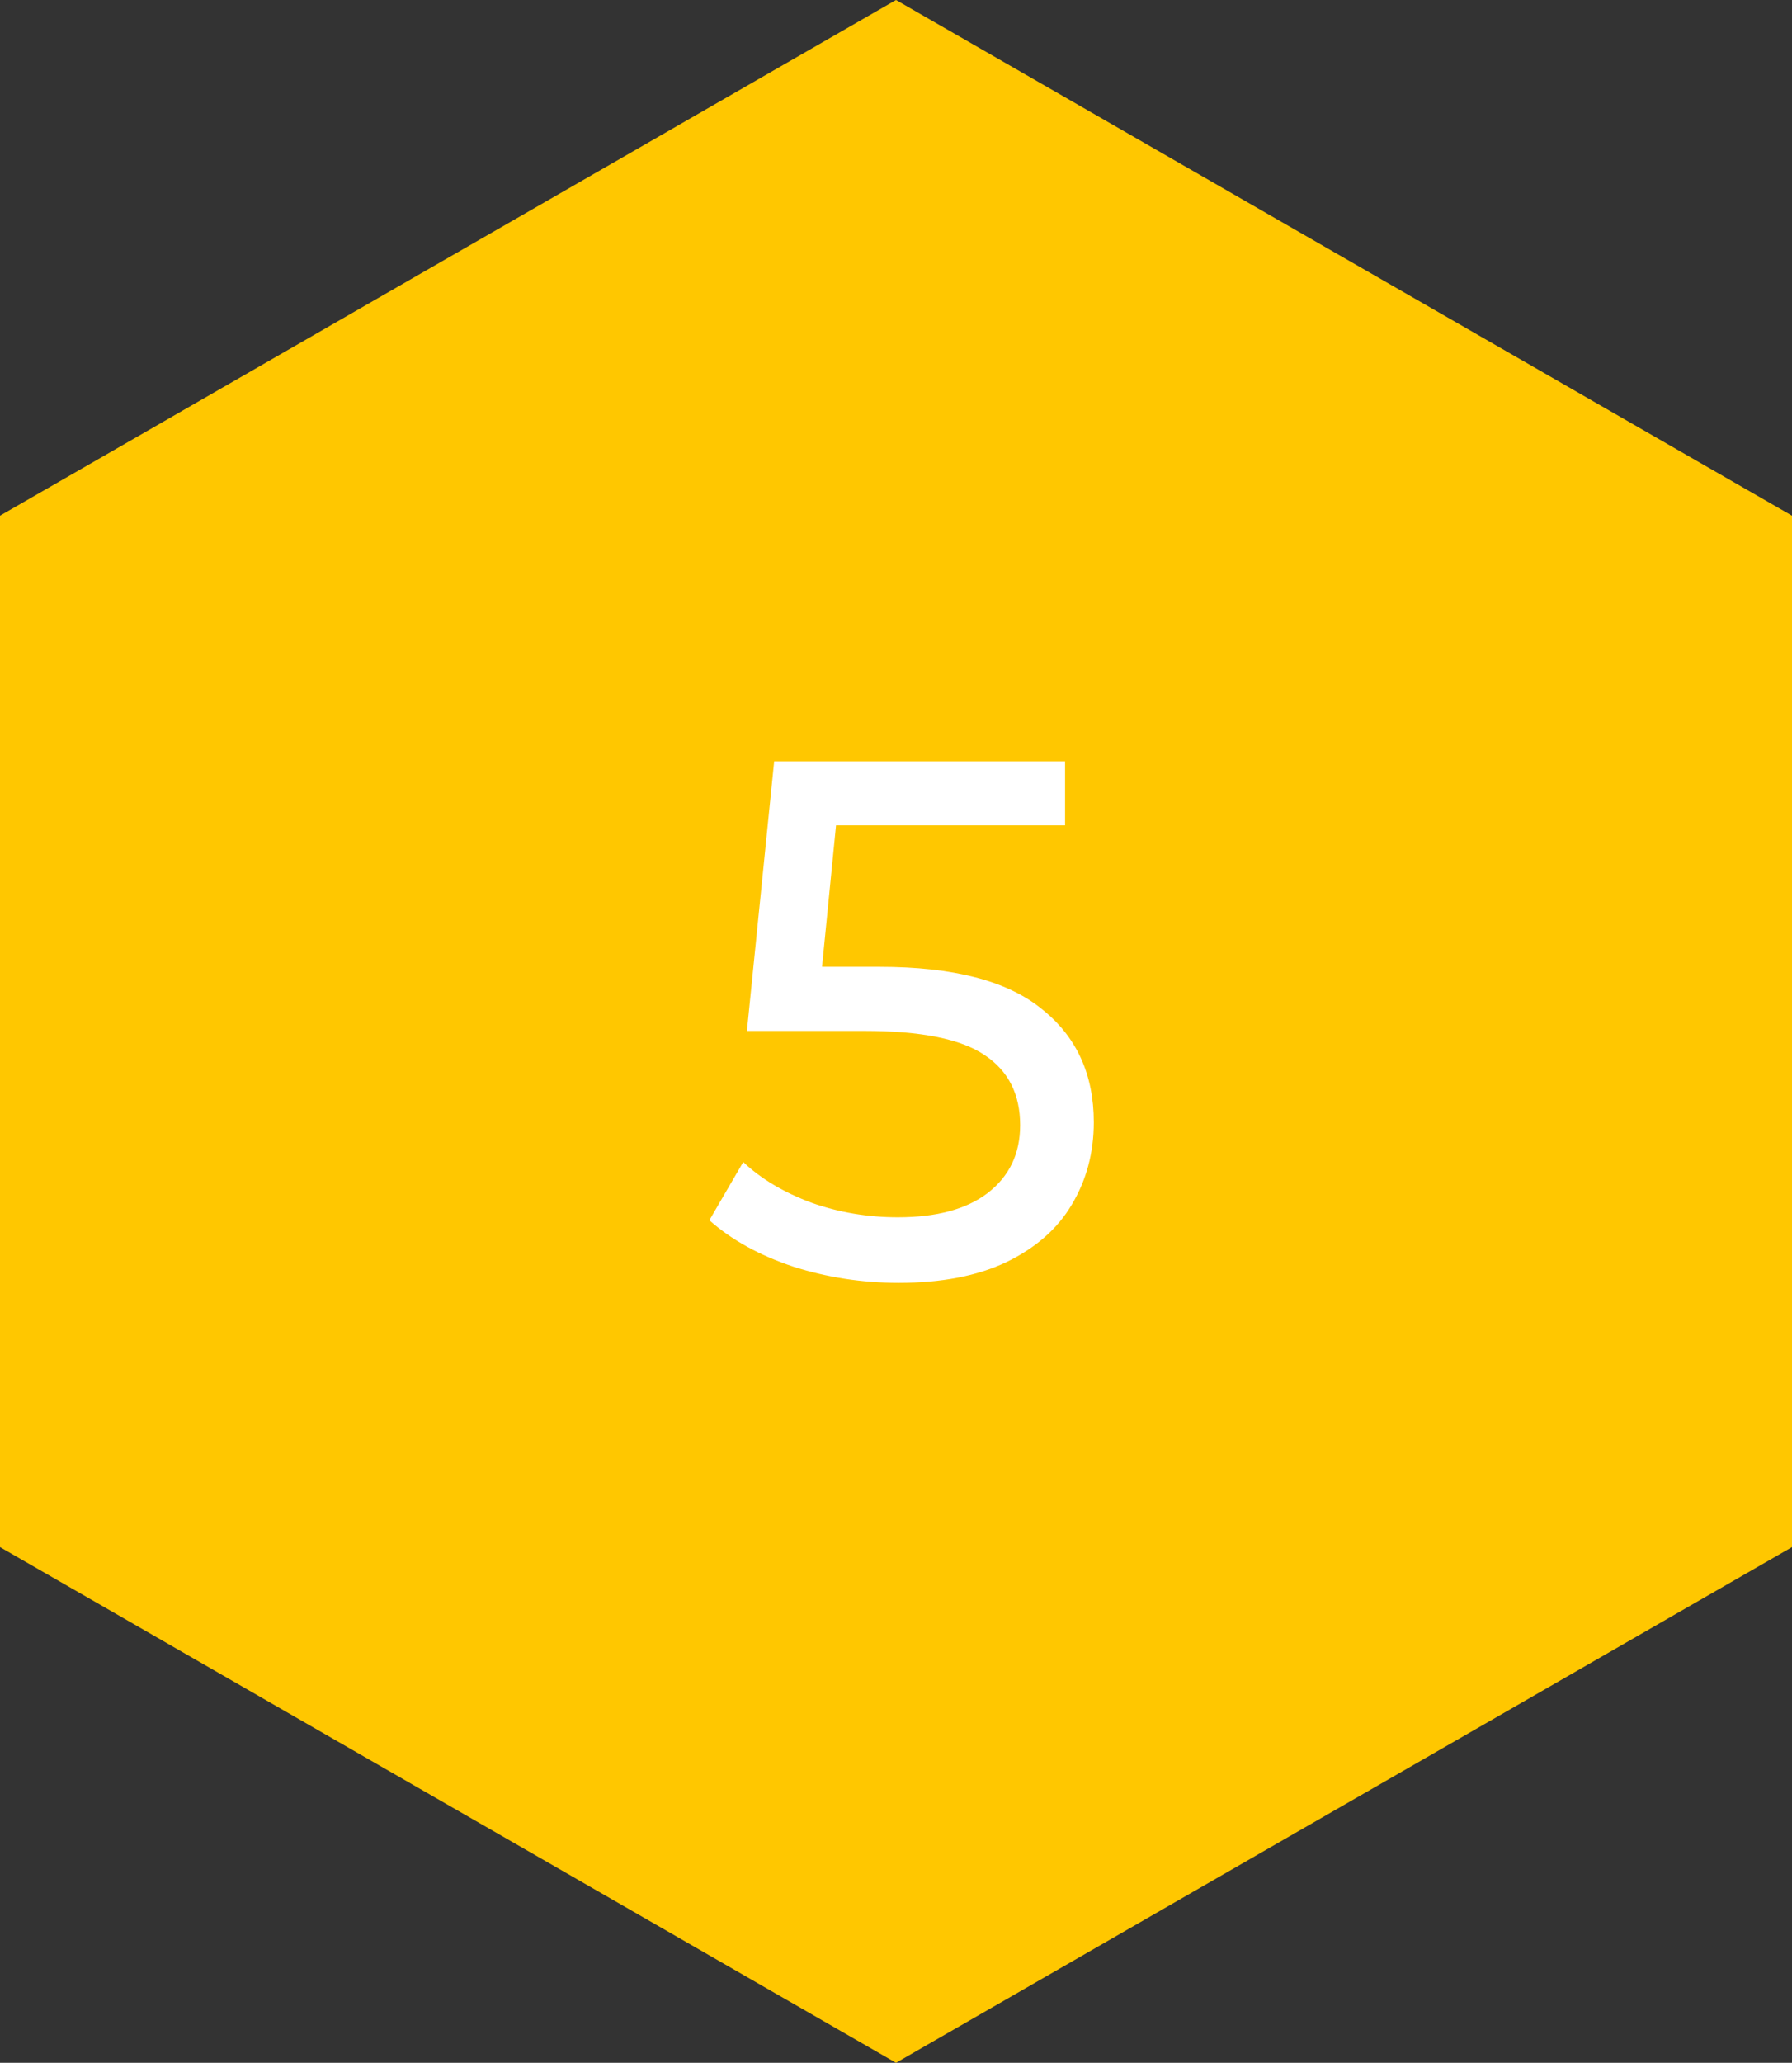 <?xml version="1.0" encoding="UTF-8"?> <svg xmlns="http://www.w3.org/2000/svg" width="73" height="84" viewBox="0 0 73 84" fill="none"><rect x="0" y="0" width="73" height="84" fill="#333333" stroke="none"/> <path d="M36.5 0L73 21V63L36.5 84L0 63V21L36.5 0Z" fill="#FFC700"></path> <path d="M35.827 39.37C38.827 39.37 41.027 39.94 42.427 41.08C43.847 42.2 44.557 43.74 44.557 45.7C44.557 46.94 44.257 48.06 43.657 49.06C43.077 50.04 42.187 50.82 40.987 51.4C39.807 51.96 38.347 52.24 36.607 52.24C35.127 52.24 33.697 52.02 32.317 51.58C30.937 51.12 29.797 50.49 28.897 49.69L30.277 47.32C30.997 48 31.917 48.55 33.037 48.97C34.157 49.37 35.337 49.57 36.577 49.57C38.157 49.57 39.377 49.24 40.237 48.58C41.117 47.9 41.557 46.98 41.557 45.82C41.557 44.56 41.077 43.61 40.117 42.97C39.157 42.31 37.517 41.98 35.197 41.98H30.427L31.537 31H43.387V33.61H34.057L33.487 39.37H35.827Z" fill="white"></path> </svg> 